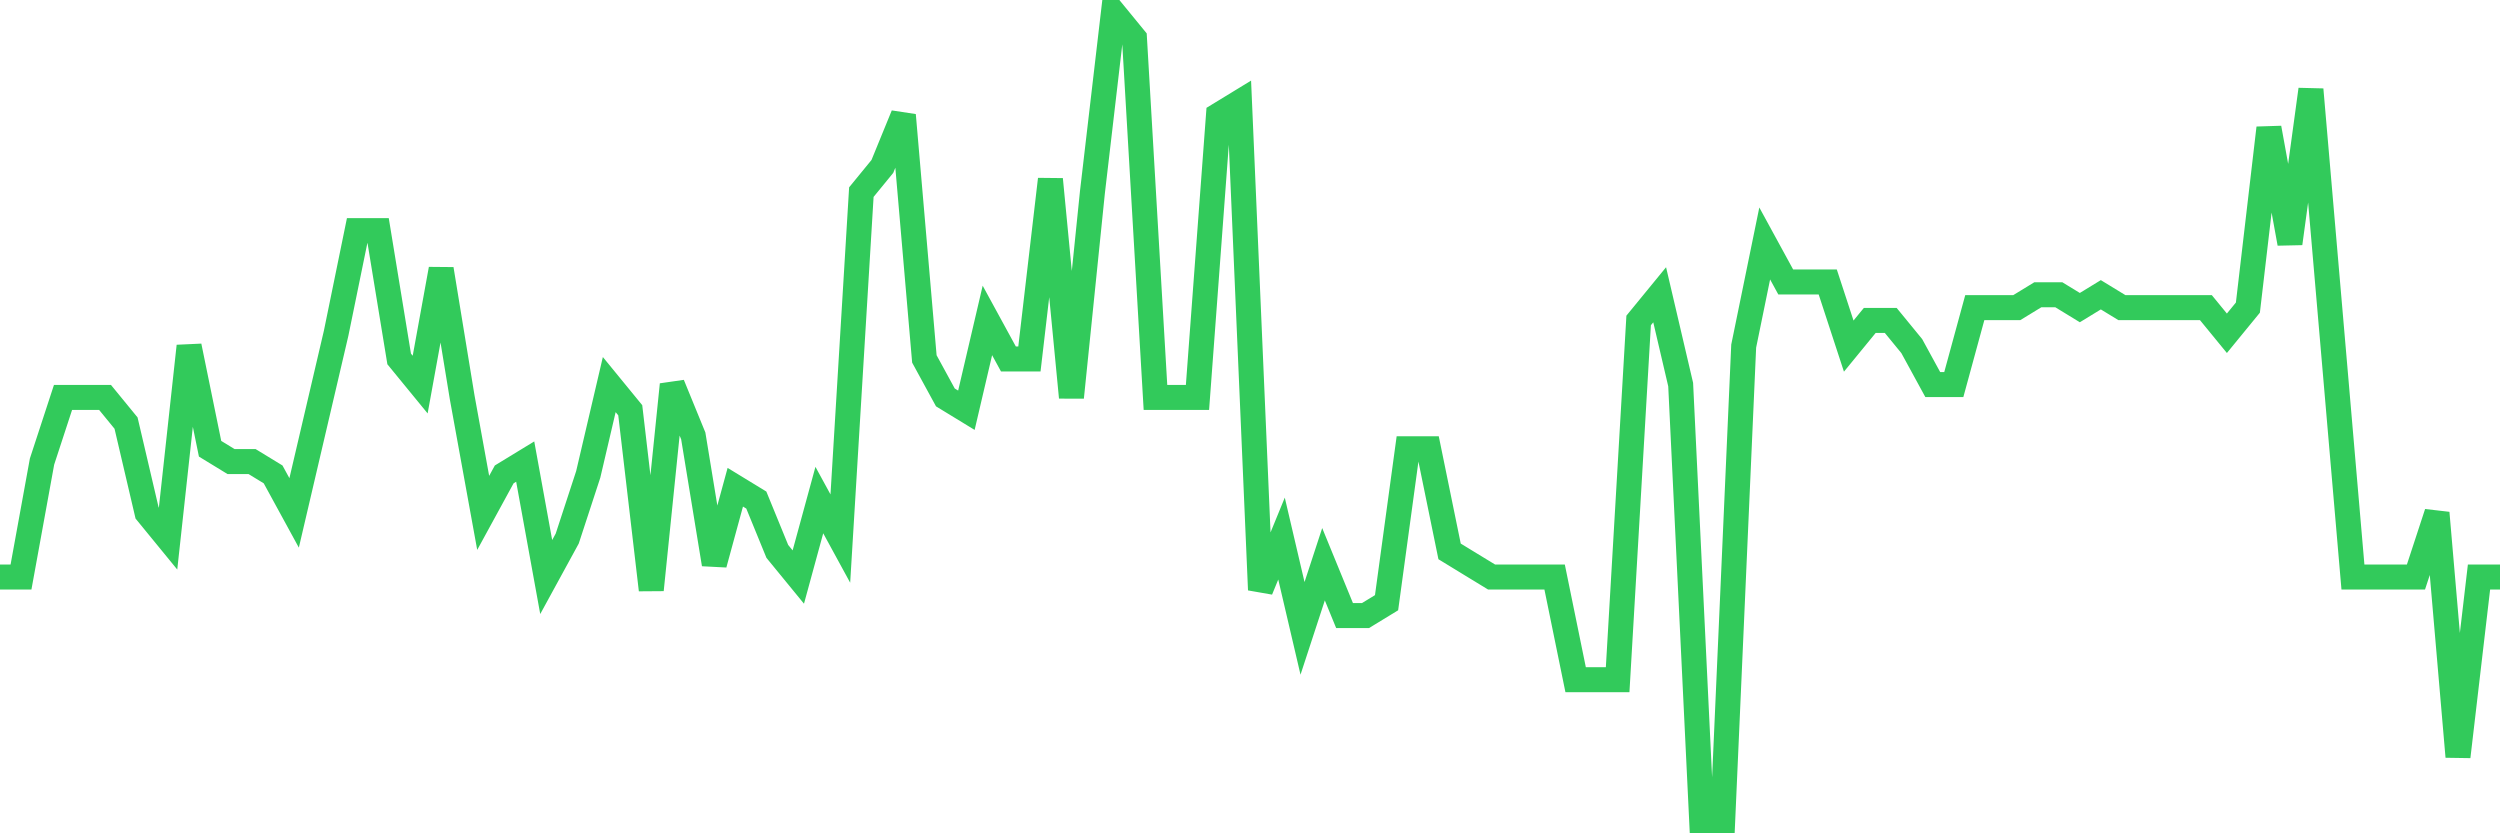 <svg
  xmlns="http://www.w3.org/2000/svg"
  xmlns:xlink="http://www.w3.org/1999/xlink"
  width="120"
  height="40"
  viewBox="0 0 120 40"
  preserveAspectRatio="none"
>
  <polyline
    points="0,27.698 1.008,27.698 2.017,22.156 3.025,19.076 4.034,19.076 5.042,19.076 6.05,20.308 7.059,24.619 8.067,25.851 9.076,16.613 10.084,21.54 11.092,22.156 12.101,22.156 13.109,22.771 14.118,24.619 15.126,20.308 16.134,15.997 17.143,11.07 18.151,11.07 19.16,17.229 20.168,18.46 21.176,12.917 22.185,19.076 23.193,24.619 24.202,22.771 25.21,22.156 26.218,27.698 27.227,25.851 28.235,22.771 29.244,18.46 30.252,19.692 31.261,28.314 32.269,18.46 33.277,20.924 34.286,27.083 35.294,23.387 36.303,24.003 37.311,26.467 38.319,27.698 39.328,24.003 40.336,25.851 41.345,9.222 42.353,7.99 43.361,5.527 44.37,17.229 45.378,19.076 46.387,19.692 47.395,15.381 48.403,17.229 49.412,17.229 50.42,8.606 51.429,19.076 52.437,9.222 53.445,0.6 54.454,1.832 55.462,19.076 56.471,19.076 57.479,19.076 58.487,5.527 59.496,4.911 60.504,28.314 61.513,25.851 62.521,30.162 63.529,27.083 64.538,29.546 65.546,29.546 66.555,28.93 67.563,21.54 68.571,21.54 69.58,26.467 70.588,27.083 71.597,27.698 72.605,27.698 73.613,27.698 74.622,27.698 75.63,32.625 76.639,32.625 77.647,32.625 78.655,15.381 79.664,14.149 80.672,18.46 81.681,39.4 82.689,39.4 83.697,16.613 84.706,11.686 85.714,13.533 86.723,13.533 87.731,13.533 88.739,16.613 89.748,15.381 90.756,15.381 91.765,16.613 92.773,18.46 93.782,18.46 94.79,14.765 95.798,14.765 96.807,14.765 97.815,14.149 98.824,14.149 99.832,14.765 100.84,14.149 101.849,14.765 102.857,14.765 103.866,14.765 104.874,14.765 105.882,14.765 106.891,15.997 107.899,14.765 108.908,6.143 109.916,11.686 110.924,4.295 111.933,15.997 112.941,27.698 113.95,27.698 114.958,27.698 115.966,27.698 116.975,24.619 117.983,36.321 118.992,27.698 120,27.698"
    fill="none"
    stroke="#32ca5b"
    stroke-width="1.2"
  >
  </polyline>
</svg>